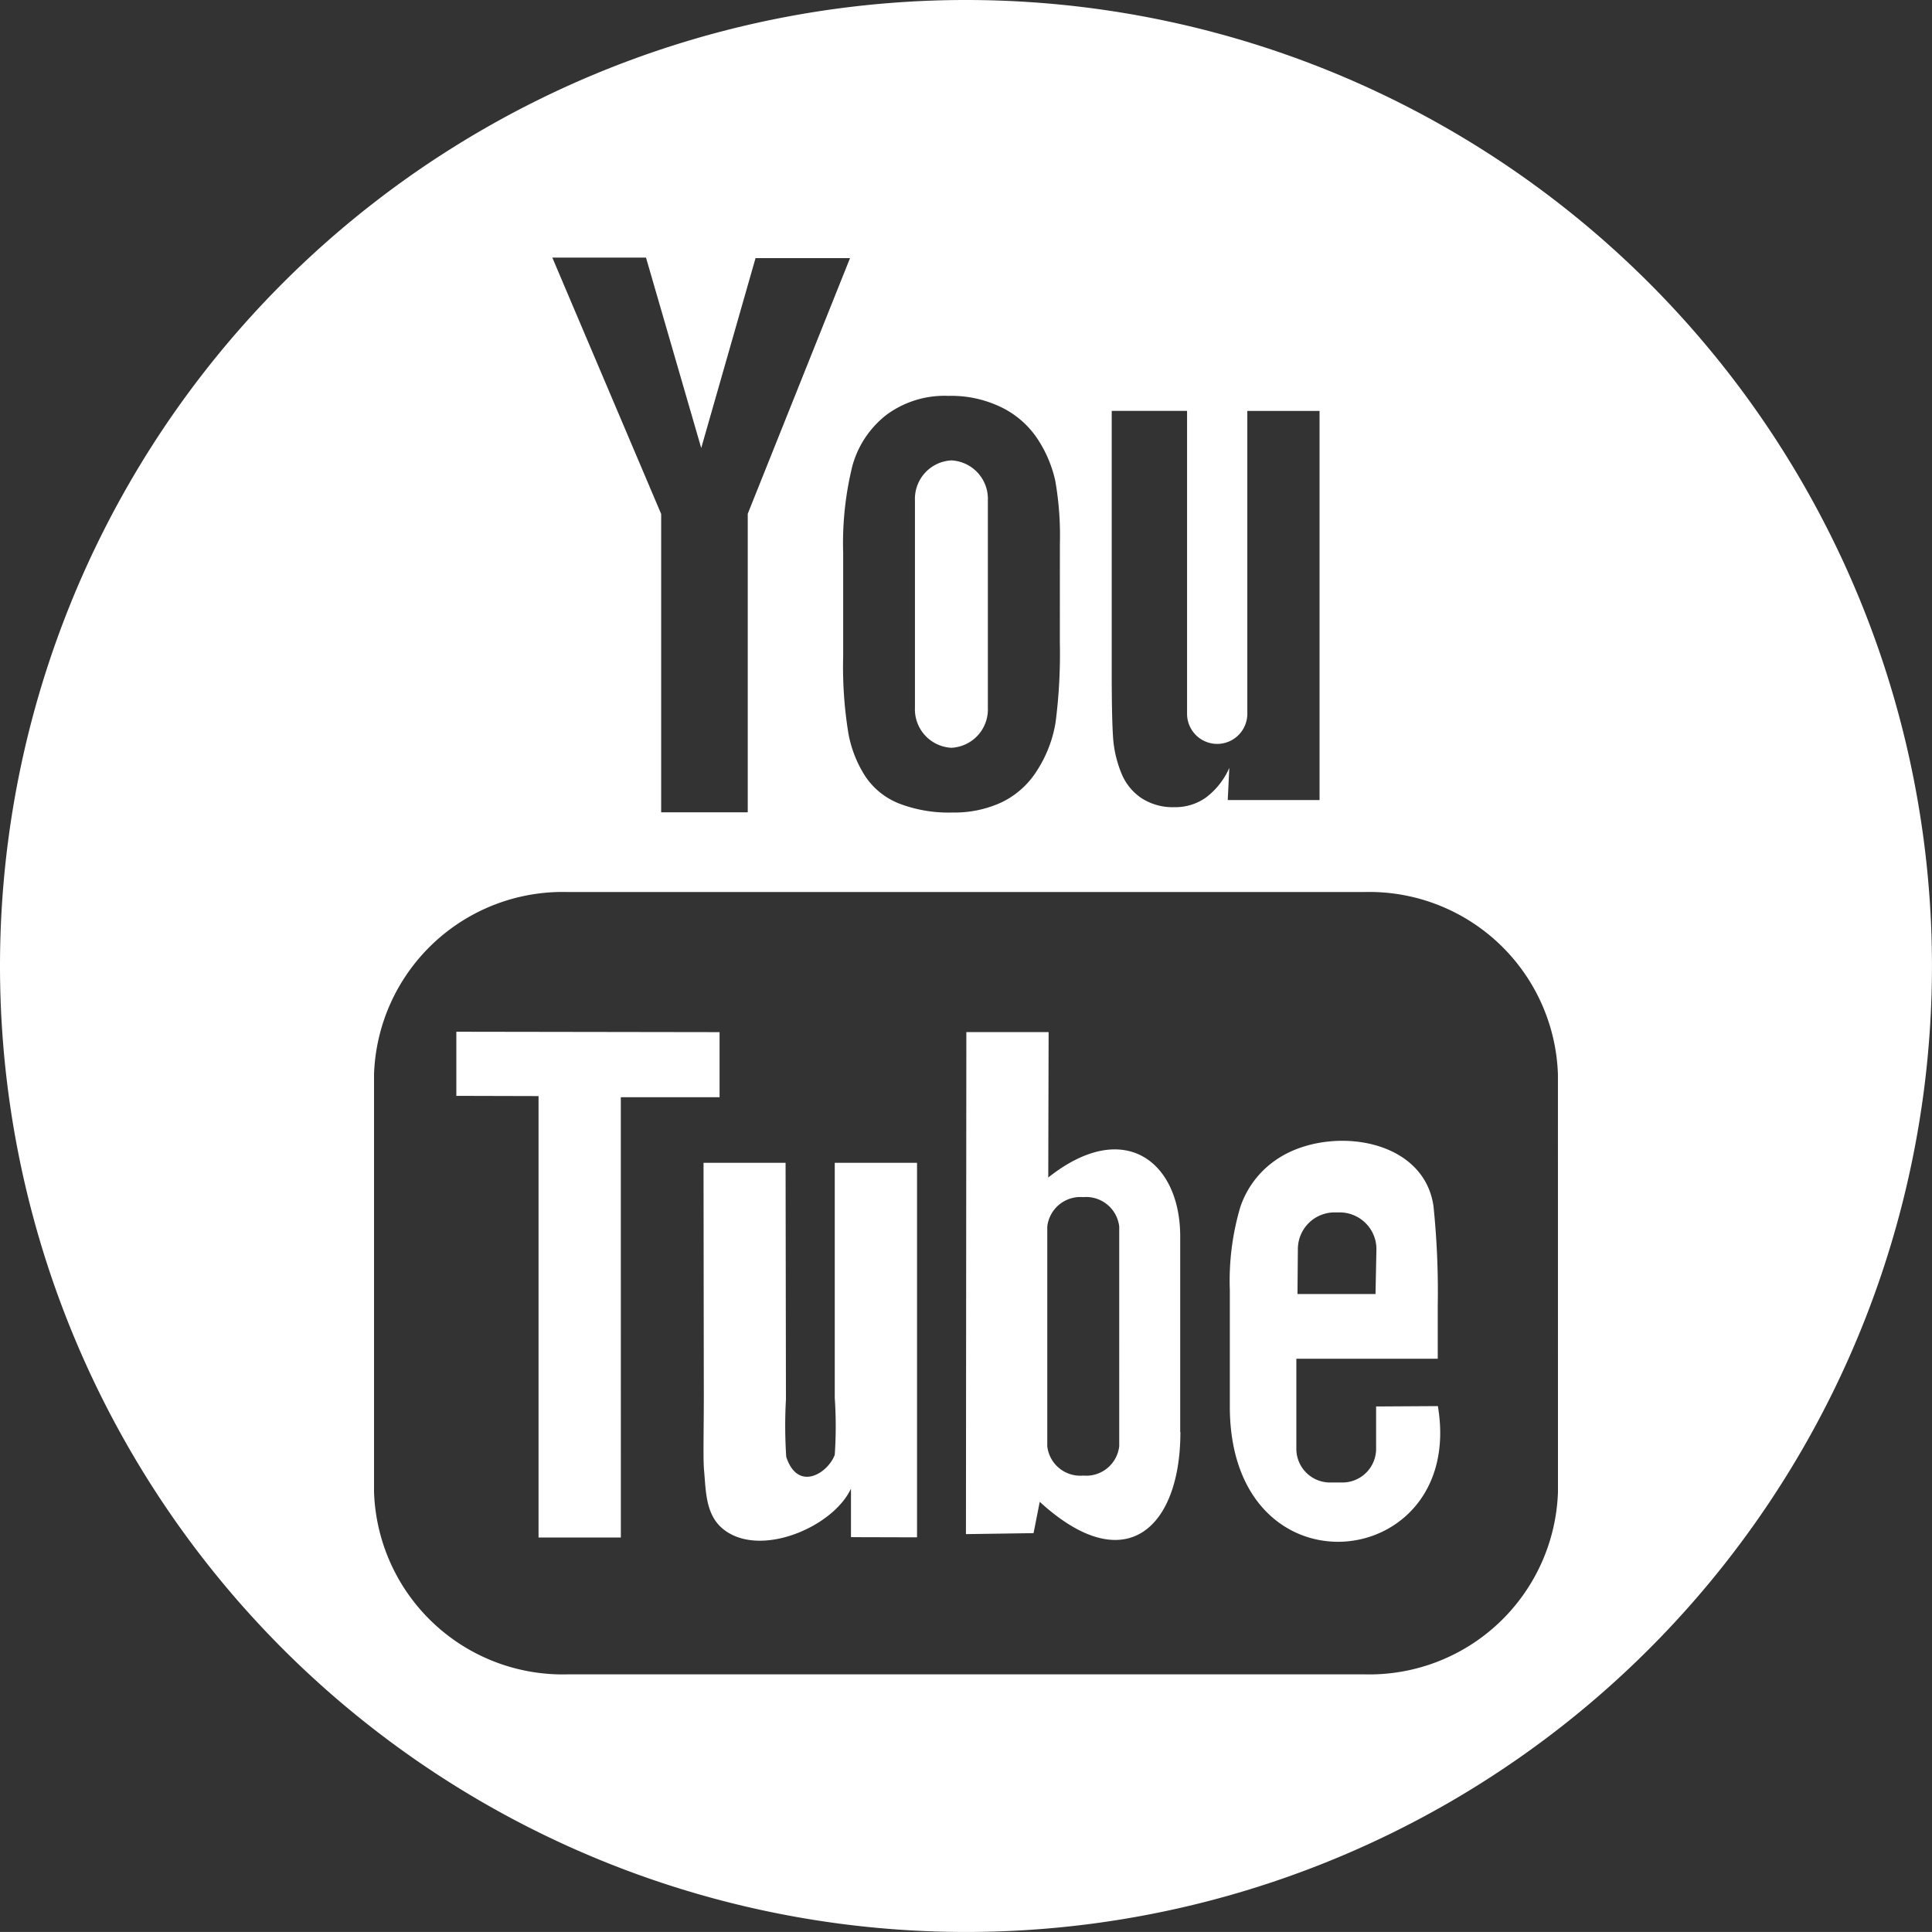 <svg id="Youtube_Button" data-name="Youtube Button" xmlns="http://www.w3.org/2000/svg" viewBox="0 0 53.001 53">
  <rect x="0" y="0" width="53.001" height="53" fill="#333333" stroke="none"/>
  <defs>
    <style>
      .cls-1 {
        fill: #fff;
      }
    </style>
  </defs>
  <path id="Pfad_3" data-name="Pfad 3" class="cls-1" d="M20,10A26.5,26.5,0,0,0-6.5-16.5,26.5,26.5,0,0,0-33,10,26.5,26.5,0,0,0-6.5,36.5,26.5,26.5,0,0,0,20,10M-9.681-9.419l-2.806,7.014,0,8.189h-2.375l0-8.184-2.986-7.033h2.57l1.515,5.224,1.49-5.21ZM-3.925,1.133a14.668,14.668,0,0,1-.117,2.183,3.442,3.442,0,0,1-.495,1.3,2.352,2.352,0,0,1-.972.888,3.079,3.079,0,0,1-1.365.286,3.779,3.779,0,0,1-1.454-.244,2,2,0,0,1-.928-.74,3.237,3.237,0,0,1-.472-1.2A11.349,11.349,0,0,1-9.869,1.5V-1.328h0a8.845,8.845,0,0,1,.255-2.4,2.673,2.673,0,0,1,.925-1.386A2.679,2.679,0,0,1-6.982-5.64a3.138,3.138,0,0,1,1.5.337,2.5,2.5,0,0,1,.965.875,3.436,3.436,0,0,1,.466,1.113,8.766,8.766,0,0,1,.127,1.747ZM3.2,5.448H.681l.043-.883a2.042,2.042,0,0,1-.634.808,1.435,1.435,0,0,1-.864.27A1.572,1.572,0,0,1-1.7,5.386,1.505,1.505,0,0,1-2.242,4.7a3.192,3.192,0,0,1-.217-.89c-.026-.31-.043-.92-.043-1.839v-7.2H-.435V3.081a.826.826,0,0,0,1.653,0V-5.227H3.2Zm6.54,18.985a5.179,5.179,0,0,1-5.315,5H-17.424a5.179,5.179,0,0,1-5.315-5V12.971a5.179,5.179,0,0,1,5.315-5H4.426a5.179,5.179,0,0,1,5.313,5ZM6.445,22.074l-1.694.01c0,.067,0,.145,0,.23v.941a.925.925,0,0,1-.927.915H3.49a.924.924,0,0,1-.927-.915v-2.48H6.442V19.32a22.813,22.813,0,0,0-.117-2.733c-.276-1.924-2.982-2.229-4.352-1.245a2.544,2.544,0,0,0-.948,1.274,7.117,7.117,0,0,0-.287,2.268v3.2c0,5.319,6.479,4.568,5.708-.008M2.594,19l.011-1.24a1.007,1.007,0,0,1,1.009-1H3.75a1.009,1.009,0,0,1,1.01,1L4.735,19ZM-.623,22.786l0-5.366c0-2.046-1.535-3.272-3.62-1.617l.01-3.989-2.257,0-.011,13.772,1.855-.027.169-.859c2.372,2.171,3.863.684,3.859-1.916m-1.678.39a.912.912,0,0,1-.988.806.911.911,0,0,1-.986-.806V17.15a.914.914,0,0,1,.986-.809.914.914,0,0,1,.988.809Zm-5.547,2.5V15.4h-2.257v6.447a11.567,11.567,0,0,1,0,1.564c-.185.5-1.01,1.031-1.331.055a12.9,12.9,0,0,1-.008-1.574l-.01-6.492H-13.7l.008,6.389c0,.98-.022,1.71.006,2.041.055.588.035,1.27.581,1.661,1.015.731,2.963-.109,3.45-1.153l0,1.331ZM-15.969,13.6h2.709V11.815l-7.221-.011v1.759l2.255.006v12.11h2.258Zm0,12.074ZM-5.9,2.914V-2.77a1.055,1.055,0,0,0-1-1.1,1.056,1.056,0,0,0-1,1.1V2.914a1.056,1.056,0,0,0,1,1.1,1.053,1.053,0,0,0,1-1.1" transform="translate(33 16.5)"/>
</svg>
